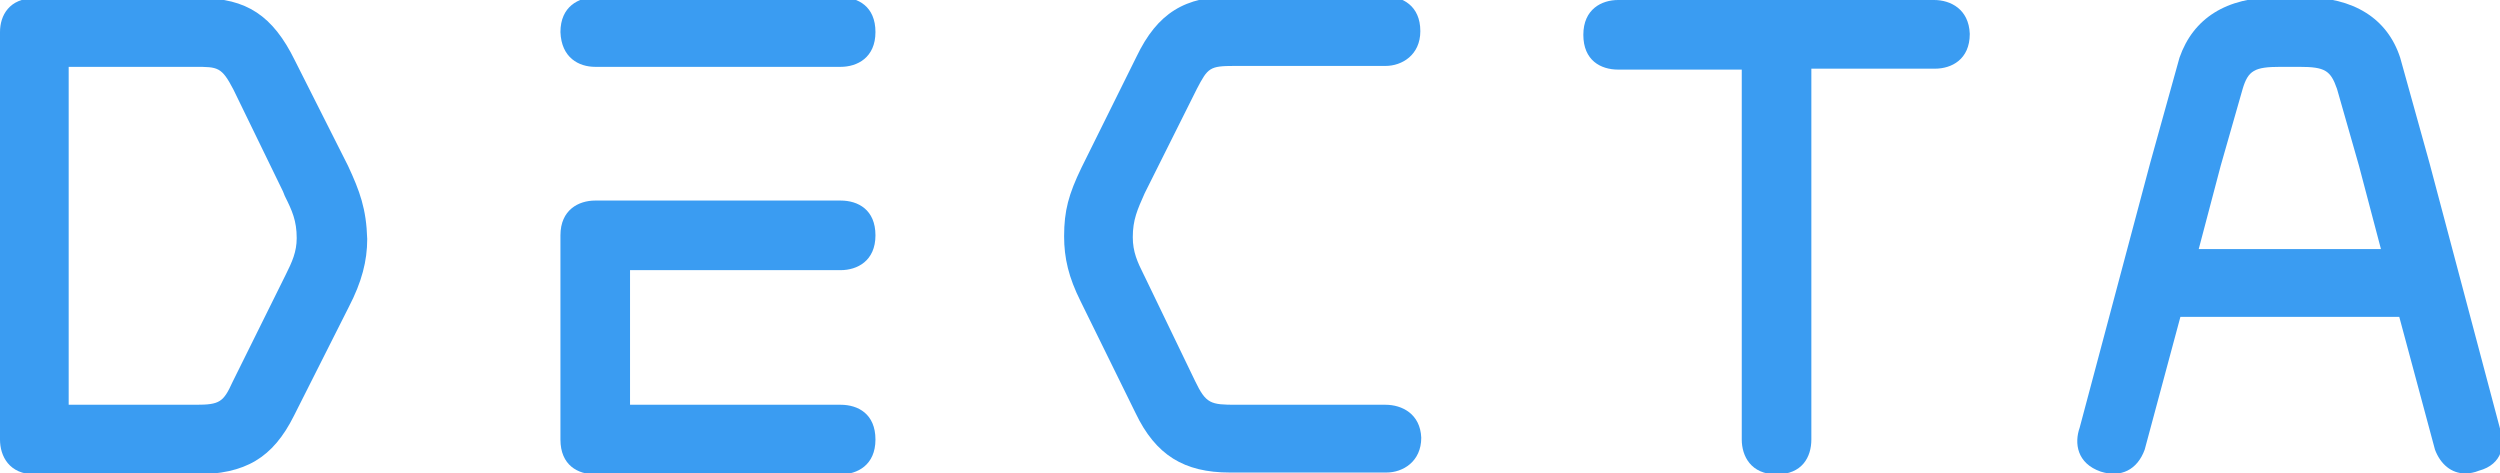 <?xml version="1.0" encoding="utf-8"?>
<!-- Generator: Adobe Illustrator 19.2.0, SVG Export Plug-In . SVG Version: 6.00 Build 0)  -->
<svg version="1.1" id="Layer_1" xmlns="http://www.w3.org/2000/svg" xmlns:xlink="http://www.w3.org/1999/xlink" x="0px" y="0px"
	 viewBox="0 0 273 51.7" style="enable-background:new 0 0 273 51.7;" xml:space="preserve">
<style type="text/css">
	.st0{fill:#3A9CF2;}
</style>
<g>
	<path class="st0" d="M151.3,44.2H135c-2.8,0-3.3-0.1-4.5-2.6L125,30.2l-0.1-0.2c-0.7-1.4-1.2-2.5-1.2-4.1c0-1.9,0.5-3,1.3-4.8
		l5.7-11.4c1.2-2.3,1.4-2.5,4.1-2.5h16.5c1.8,0,3.8-1.2,3.8-3.8c0-2.8-2-3.8-3.8-3.8h-16.7c-5.2,0-8.2,1.8-10.5,6.6l-6,12.1
		c-1.4,2.9-1.9,4.7-1.9,7.5c0,2.4,0.5,4.5,1.8,7.1l6,12.2c2.2,4.6,5.3,6.5,10.3,6.5h17.1c1.8,0,3.8-1.2,3.8-3.8
		C155.1,45.2,153.1,44.2,151.3,44.2z"/>
	<path class="st0" d="M211.2,0h-34.5c-1.8,0-3.8,1-3.8,3.8s1.9,3.8,3.8,3.8h13.5V48c0,1.8,1,3.8,3.8,3.8s3.8-1.9,3.8-3.8V7.5h13.5
		c1.8,0,3.8-1,3.8-3.8C215,1,213,0,211.2,0z"/>
	<path class="st0" d="M91.8,29.5c1.8,0,3.8-1,3.8-3.8s-1.9-3.8-3.8-3.8H65c-1.8,0-3.8,1-3.8,3.8V48c0,2.8,1.9,3.8,3.8,3.8h26.8
		c1.8,0,3.8-1,3.8-3.8s-1.9-3.8-3.8-3.8h-23V29.5H91.8z M65,7.3h26.8c1.8,0,3.8-1,3.8-3.8s-1.9-3.8-3.8-3.8H65c-1.8,0-3.8,1-3.8,3.8
		C61.3,6.3,63.2,7.3,65,7.3z"/>
	<path class="st0" d="M38,18.1L32.2,6.6c-2.4-4.9-5.3-6.8-10.3-6.8H3.8C1-0.2,0,1.7,0,3.5V48c0,1.8,1,3.8,3.8,3.8h17.5
		c5.5,0,8.5-1.8,10.8-6.4l6-11.9c1.4-2.7,2-5,2-7.4C40,22.8,39.3,20.9,38,18.1z M21.4,44.2H7.5V7.3h13.4h0.4c2.5,0,2.9,0,4.2,2.5
		l5.4,11.1l0.2,0.5c0.8,1.6,1.3,2.7,1.3,4.6c0,1.5-0.5,2.6-1.2,4l-5.8,11.7C24.4,43.9,24,44.2,21.4,44.2z"/>
	<path class="st0" d="M273,46.8l-7.7-29l-3.2-11.5c-1.4-4.3-5.1-6.6-10.5-6.6h-3c-5.5,0-9.1,2.3-10.6,6.6l-3.2,11.5l-7.7,28.9
		c-0.6,1.7-0.3,3.9,2.3,4.8c2.2,0.7,4-0.2,4.8-2.4l3.9-14.5H262l3.9,14.5c0.6,1.6,1.8,2.6,3.3,2.6c0.5,0,1-0.1,1.5-0.3
		C273.3,50.7,273.6,48.5,273,46.8z M260,27.2h-19.9l2.4-9.1l2.4-8.4c0.6-2,1.3-2.4,4.1-2.4h2.1c2.8,0,3.4,0.4,4.1,2.4l2.4,8.4
		L260,27.2z"/>
</g>
</svg>
